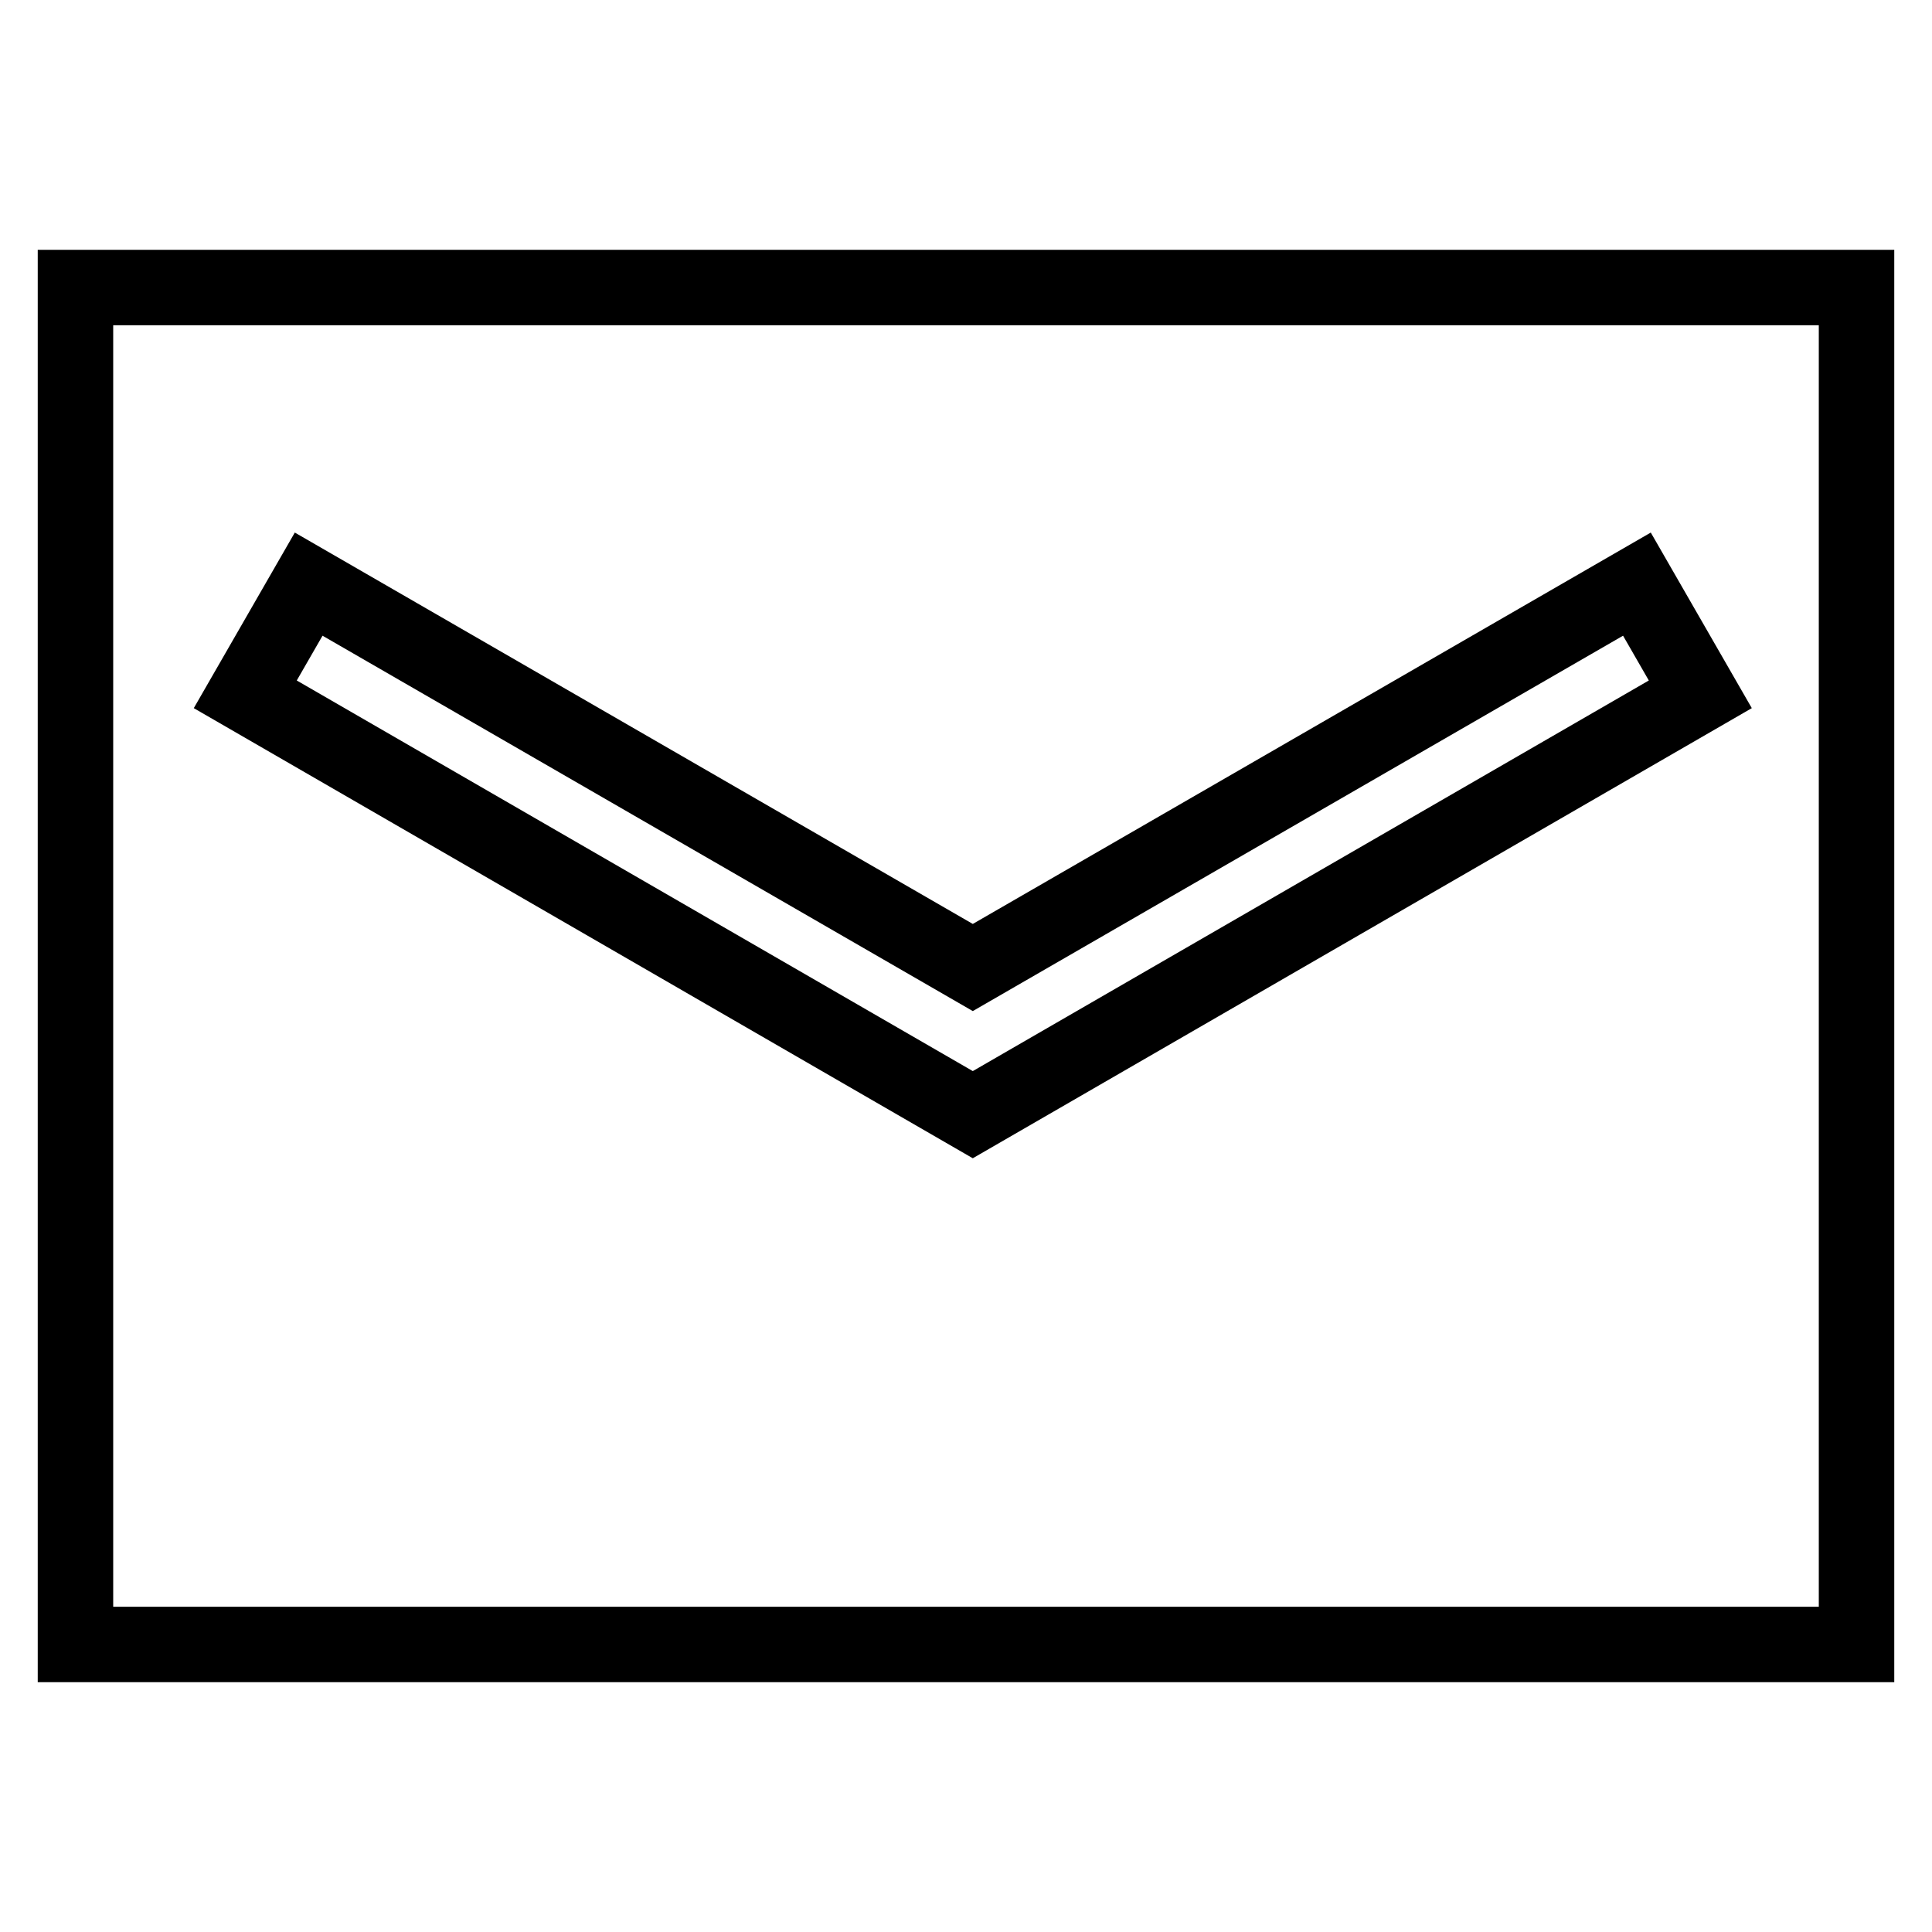 <?xml version="1.0" encoding="utf-8"?>
<!-- Svg Vector Icons : http://www.onlinewebfonts.com/icon -->
<!DOCTYPE svg PUBLIC "-//W3C//DTD SVG 1.1//EN" "http://www.w3.org/Graphics/SVG/1.1/DTD/svg11.dtd">
<svg version="1.1" xmlns="http://www.w3.org/2000/svg" xmlns:xlink="http://www.w3.org/1999/xlink" x="0px" y="0px" viewBox="0 0 256 256" enable-background="new 0 0 256 256" xml:space="preserve">
<g> <path stroke-width="10" fill-opacity="0" stroke="#000000"  d="M128.9,128.2l-88-50.8L32.5,92l96.4,55.7l0,0L225.3,92l-8.4-14.6L128.9,128.2L128.9,128.2z M10,38.1h236 v179.8H10V38.1z"/></g>
</svg>